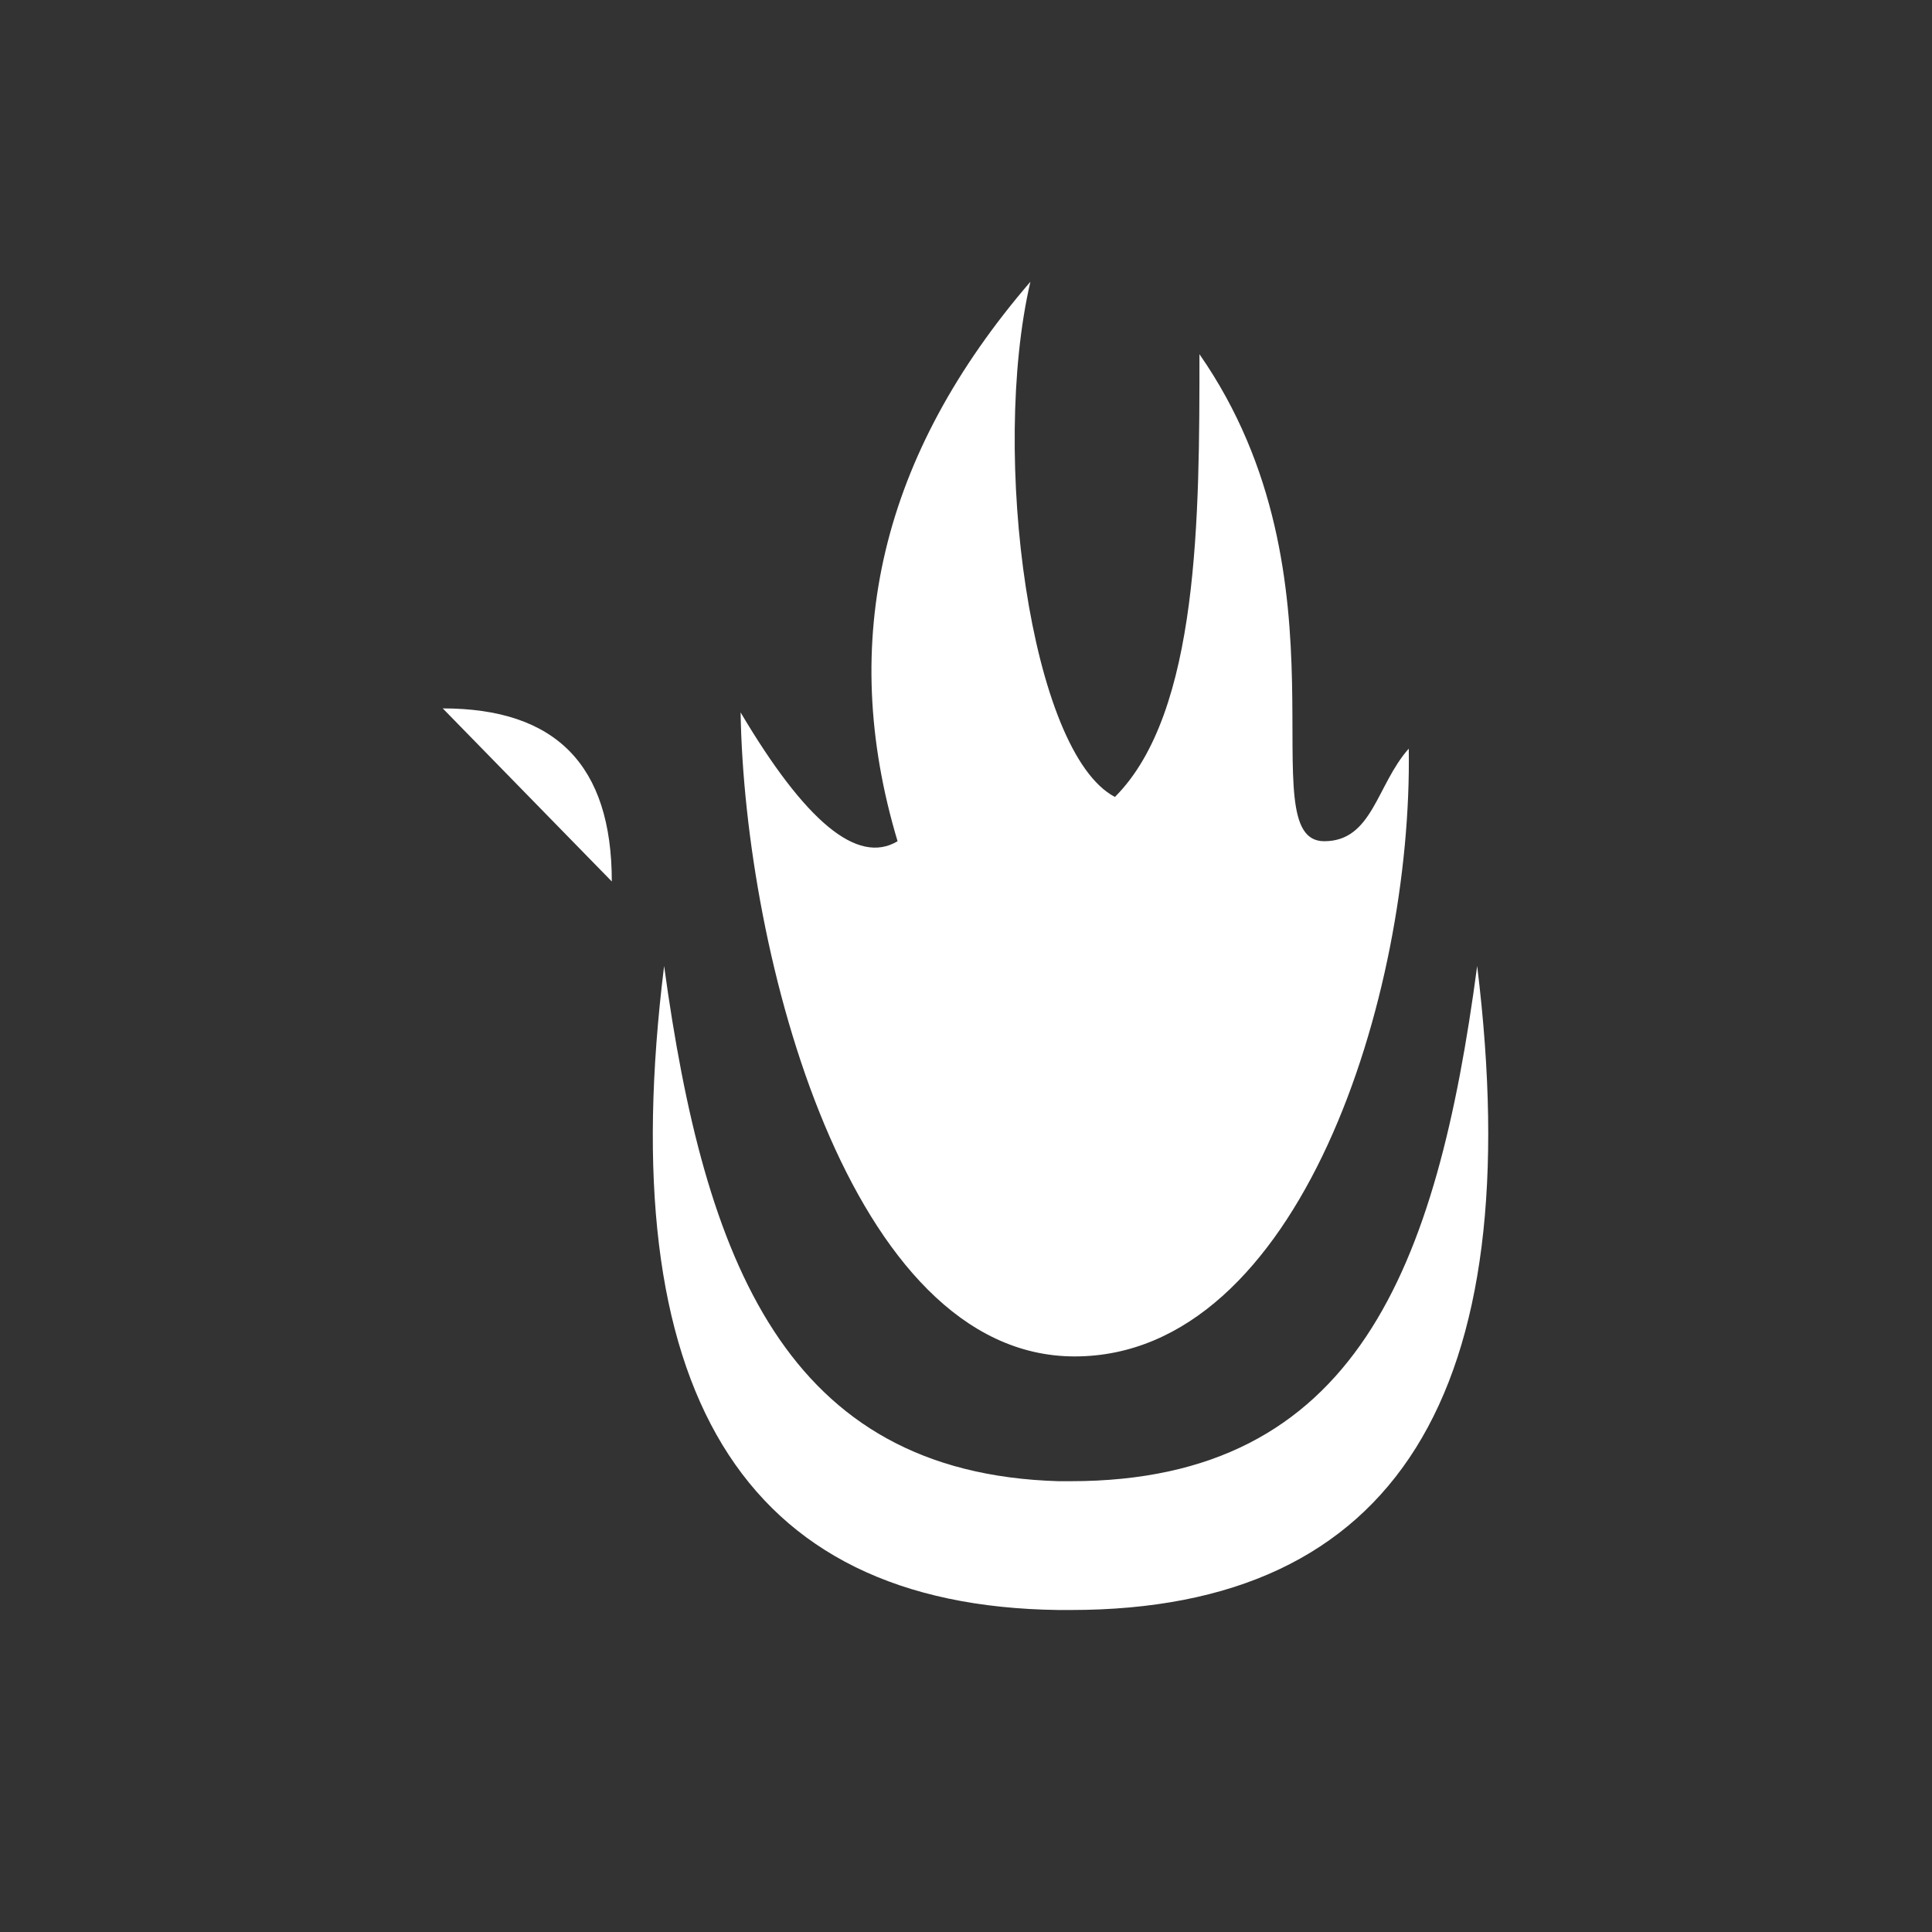 <svg xmlns="http://www.w3.org/2000/svg" xmlns:xlink="http://www.w3.org/1999/xlink" version="1.1" id="Layer_1" x="0px"
     y="0px" viewBox="0 0 48 48" style="enable-background:new 0 0 48 48;" xml:space="preserve">
<rect x="0" y="0" width="48" height="48" fill="#333333" stroke="none"/>
<style type="text/css">
	.st0{fill-rule:evenodd;clip-rule:evenodd;fill:#FFFFFF;}
</style>
    <path class="st0"
          d="M36.7,24c1.3,10.6-2,16-10.1,16l-0.3,0c-7.9-0.1-11.1-5.5-9.8-16c1,7.3,3,12.6,9.8,12.8l0.3,0  C33.7,36.8,35.7,31.5,36.7,24z M25.6,7c-1,4.3,0,11.7,2.1,12.8c2.1-2.1,2.1-7,2.1-11c3.9,5.6,1.2,12.1,3.1,12.1  c1.2,0,1.3-1.4,2.1-2.3c0.1,6.1-2.7,15.1-8.3,15.1s-8.2-10-8.3-16c1.6,2.7,2.9,3.8,3.9,3.2C20.8,15.9,21.9,11.3,25.6,7z M11,17.6  c2.8,0,4.2,1.4,4.2,4.3L11,17.6z"/>
</svg>